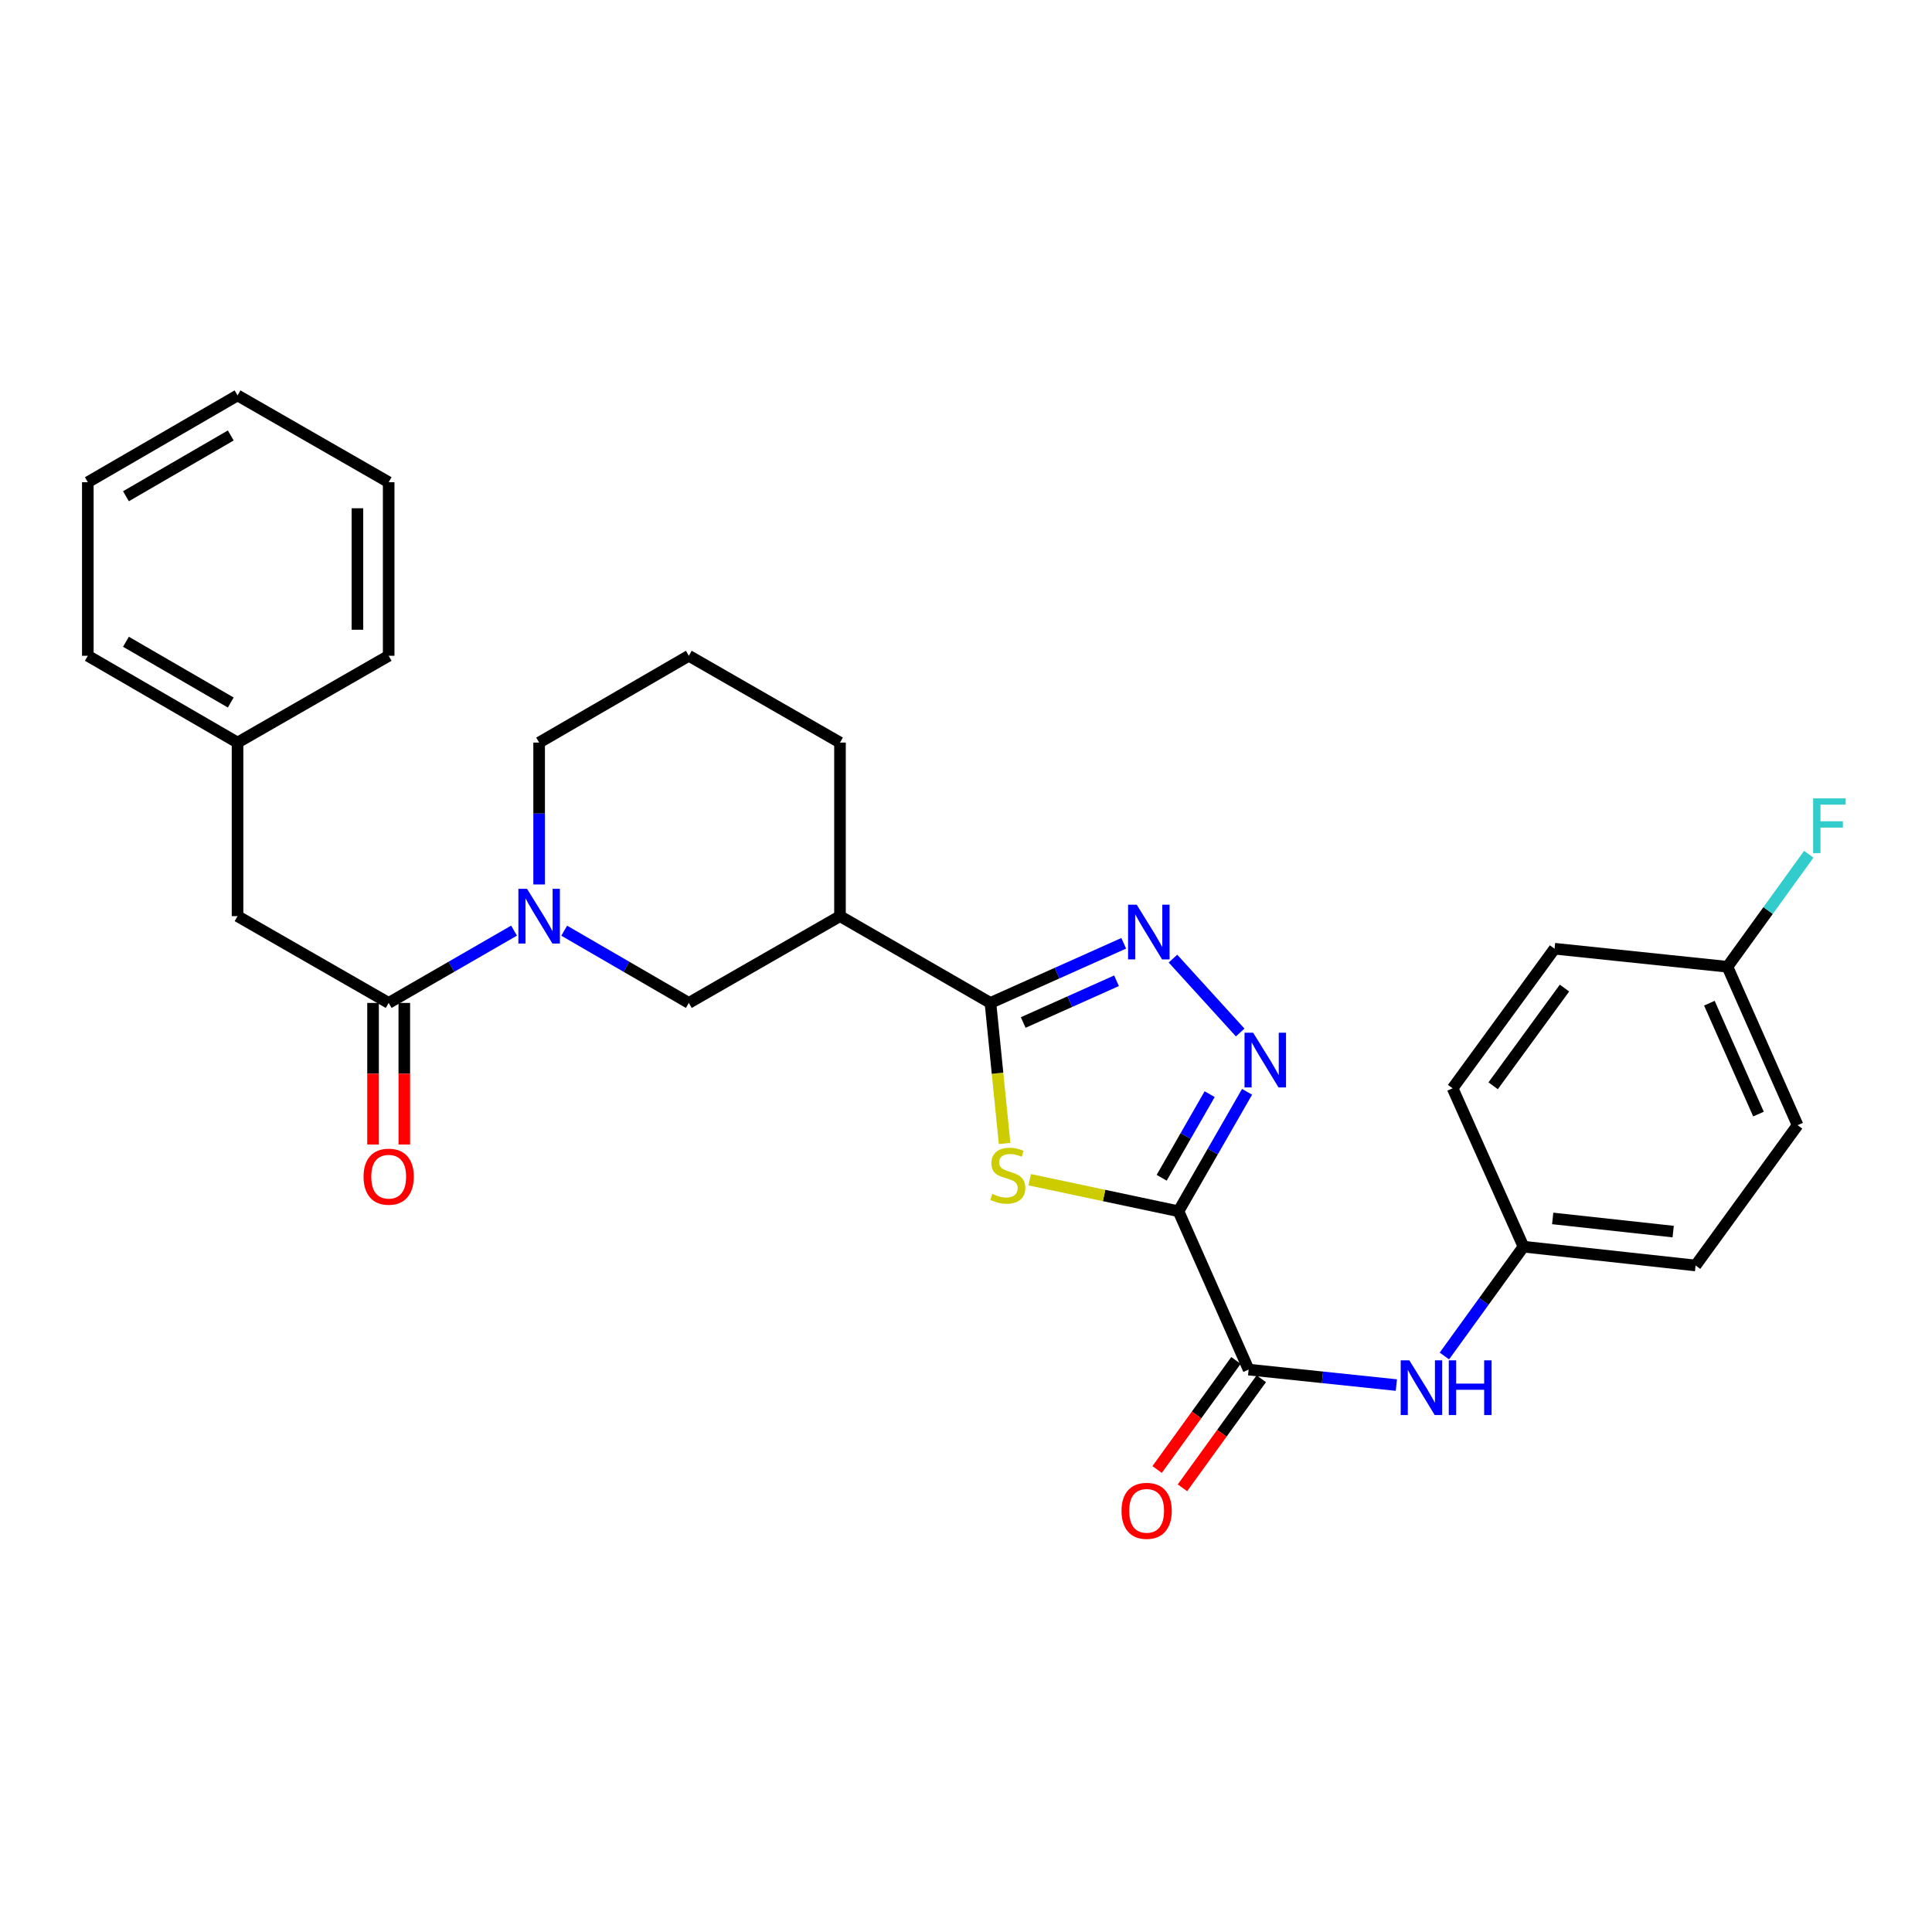 <?xml version='1.0' encoding='iso-8859-1'?>
<svg version='1.1' baseProfile='full'
              xmlns='http://www.w3.org/2000/svg'
                      xmlns:rdkit='http://www.rdkit.org/xml'
                      xmlns:xlink='http://www.w3.org/1999/xlink'
                  xml:space='preserve'
width='1000px' height='1000px' viewBox='0 0 1000 1000'>
<!-- END OF HEADER -->
<rect style='opacity:1.0;fill:#FFFFFF;stroke:none' width='1000' height='1000' x='0' y='0'> </rect>
<path class='bond-0' d='M 609.981,626.943 L 571.472,618.784' style='fill:none;fill-rule:evenodd;stroke:#000000;stroke-width:6px;stroke-linecap:butt;stroke-linejoin:miter;stroke-opacity:1' />
<path class='bond-0' d='M 571.472,618.784 L 532.963,610.625' style='fill:none;fill-rule:evenodd;stroke:#CCCC00;stroke-width:6px;stroke-linecap:butt;stroke-linejoin:miter;stroke-opacity:1' />
<path class='bond-2' d='M 609.981,626.943 L 627.728,596.029' style='fill:none;fill-rule:evenodd;stroke:#000000;stroke-width:6px;stroke-linecap:butt;stroke-linejoin:miter;stroke-opacity:1' />
<path class='bond-2' d='M 627.728,596.029 L 645.476,565.114' style='fill:none;fill-rule:evenodd;stroke:#0000FF;stroke-width:6px;stroke-linecap:butt;stroke-linejoin:miter;stroke-opacity:1' />
<path class='bond-2' d='M 601.275,609.614 L 613.698,587.974' style='fill:none;fill-rule:evenodd;stroke:#000000;stroke-width:6px;stroke-linecap:butt;stroke-linejoin:miter;stroke-opacity:1' />
<path class='bond-2' d='M 613.698,587.974 L 626.122,566.334' style='fill:none;fill-rule:evenodd;stroke:#0000FF;stroke-width:6px;stroke-linecap:butt;stroke-linejoin:miter;stroke-opacity:1' />
<path class='bond-4' d='M 609.981,626.943 L 646.29,708.899' style='fill:none;fill-rule:evenodd;stroke:#000000;stroke-width:6px;stroke-linecap:butt;stroke-linejoin:miter;stroke-opacity:1' />
<path class='bond-1' d='M 519.979,591.863 L 516.317,555.488' style='fill:none;fill-rule:evenodd;stroke:#CCCC00;stroke-width:6px;stroke-linecap:butt;stroke-linejoin:miter;stroke-opacity:1' />
<path class='bond-1' d='M 516.317,555.488 L 512.656,519.112' style='fill:none;fill-rule:evenodd;stroke:#000000;stroke-width:6px;stroke-linecap:butt;stroke-linejoin:miter;stroke-opacity:1' />
<path class='bond-7' d='M 512.656,519.112 L 434.78,474.202' style='fill:none;fill-rule:evenodd;stroke:#000000;stroke-width:6px;stroke-linecap:butt;stroke-linejoin:miter;stroke-opacity:1' />
<path class='bond-29' d='M 512.656,519.112 L 547.15,503.678' style='fill:none;fill-rule:evenodd;stroke:#000000;stroke-width:6px;stroke-linecap:butt;stroke-linejoin:miter;stroke-opacity:1' />
<path class='bond-29' d='M 547.15,503.678 L 581.645,488.245' style='fill:none;fill-rule:evenodd;stroke:#0000FF;stroke-width:6px;stroke-linecap:butt;stroke-linejoin:miter;stroke-opacity:1' />
<path class='bond-29' d='M 529.611,529.249 L 553.757,518.445' style='fill:none;fill-rule:evenodd;stroke:#000000;stroke-width:6px;stroke-linecap:butt;stroke-linejoin:miter;stroke-opacity:1' />
<path class='bond-29' d='M 553.757,518.445 L 577.904,507.641' style='fill:none;fill-rule:evenodd;stroke:#0000FF;stroke-width:6px;stroke-linecap:butt;stroke-linejoin:miter;stroke-opacity:1' />
<path class='bond-3' d='M 641.92,534.428 L 607.127,496.175' style='fill:none;fill-rule:evenodd;stroke:#0000FF;stroke-width:6px;stroke-linecap:butt;stroke-linejoin:miter;stroke-opacity:1' />
<path class='bond-9' d='M 646.29,708.899 L 684.521,712.906' style='fill:none;fill-rule:evenodd;stroke:#000000;stroke-width:6px;stroke-linecap:butt;stroke-linejoin:miter;stroke-opacity:1' />
<path class='bond-9' d='M 684.521,712.906 L 722.753,716.912' style='fill:none;fill-rule:evenodd;stroke:#0000FF;stroke-width:6px;stroke-linecap:butt;stroke-linejoin:miter;stroke-opacity:1' />
<path class='bond-11' d='M 639.735,704.16 L 619.329,732.385' style='fill:none;fill-rule:evenodd;stroke:#000000;stroke-width:6px;stroke-linecap:butt;stroke-linejoin:miter;stroke-opacity:1' />
<path class='bond-11' d='M 619.329,732.385 L 598.924,760.61' style='fill:none;fill-rule:evenodd;stroke:#FF0000;stroke-width:6px;stroke-linecap:butt;stroke-linejoin:miter;stroke-opacity:1' />
<path class='bond-11' d='M 652.845,713.638 L 632.439,741.863' style='fill:none;fill-rule:evenodd;stroke:#000000;stroke-width:6px;stroke-linecap:butt;stroke-linejoin:miter;stroke-opacity:1' />
<path class='bond-11' d='M 632.439,741.863 L 612.034,770.088' style='fill:none;fill-rule:evenodd;stroke:#FF0000;stroke-width:6px;stroke-linecap:butt;stroke-linejoin:miter;stroke-opacity:1' />
<path class='bond-5' d='M 292.034,481.725 L 324.285,500.419' style='fill:none;fill-rule:evenodd;stroke:#0000FF;stroke-width:6px;stroke-linecap:butt;stroke-linejoin:miter;stroke-opacity:1' />
<path class='bond-5' d='M 324.285,500.419 L 356.536,519.112' style='fill:none;fill-rule:evenodd;stroke:#000000;stroke-width:6px;stroke-linecap:butt;stroke-linejoin:miter;stroke-opacity:1' />
<path class='bond-6' d='M 266.068,481.692 L 233.624,500.402' style='fill:none;fill-rule:evenodd;stroke:#0000FF;stroke-width:6px;stroke-linecap:butt;stroke-linejoin:miter;stroke-opacity:1' />
<path class='bond-6' d='M 233.624,500.402 L 201.179,519.112' style='fill:none;fill-rule:evenodd;stroke:#000000;stroke-width:6px;stroke-linecap:butt;stroke-linejoin:miter;stroke-opacity:1' />
<path class='bond-31' d='M 279.055,457.796 L 279.055,421.075' style='fill:none;fill-rule:evenodd;stroke:#0000FF;stroke-width:6px;stroke-linecap:butt;stroke-linejoin:miter;stroke-opacity:1' />
<path class='bond-31' d='M 279.055,421.075 L 279.055,384.355' style='fill:none;fill-rule:evenodd;stroke:#000000;stroke-width:6px;stroke-linecap:butt;stroke-linejoin:miter;stroke-opacity:1' />
<path class='bond-10' d='M 201.179,519.112 L 122.953,474.202' style='fill:none;fill-rule:evenodd;stroke:#000000;stroke-width:6px;stroke-linecap:butt;stroke-linejoin:miter;stroke-opacity:1' />
<path class='bond-12' d='M 193.091,519.112 L 193.091,555.757' style='fill:none;fill-rule:evenodd;stroke:#000000;stroke-width:6px;stroke-linecap:butt;stroke-linejoin:miter;stroke-opacity:1' />
<path class='bond-12' d='M 193.091,555.757 L 193.091,592.402' style='fill:none;fill-rule:evenodd;stroke:#FF0000;stroke-width:6px;stroke-linecap:butt;stroke-linejoin:miter;stroke-opacity:1' />
<path class='bond-12' d='M 209.268,519.112 L 209.268,555.757' style='fill:none;fill-rule:evenodd;stroke:#000000;stroke-width:6px;stroke-linecap:butt;stroke-linejoin:miter;stroke-opacity:1' />
<path class='bond-12' d='M 209.268,555.757 L 209.268,592.402' style='fill:none;fill-rule:evenodd;stroke:#FF0000;stroke-width:6px;stroke-linecap:butt;stroke-linejoin:miter;stroke-opacity:1' />
<path class='bond-8' d='M 434.78,474.202 L 356.536,519.112' style='fill:none;fill-rule:evenodd;stroke:#000000;stroke-width:6px;stroke-linecap:butt;stroke-linejoin:miter;stroke-opacity:1' />
<path class='bond-18' d='M 434.78,474.202 L 434.78,384.355' style='fill:none;fill-rule:evenodd;stroke:#000000;stroke-width:6px;stroke-linecap:butt;stroke-linejoin:miter;stroke-opacity:1' />
<path class='bond-13' d='M 747.615,701.861 L 768.083,673.569' style='fill:none;fill-rule:evenodd;stroke:#0000FF;stroke-width:6px;stroke-linecap:butt;stroke-linejoin:miter;stroke-opacity:1' />
<path class='bond-13' d='M 768.083,673.569 L 788.551,645.277' style='fill:none;fill-rule:evenodd;stroke:#000000;stroke-width:6px;stroke-linecap:butt;stroke-linejoin:miter;stroke-opacity:1' />
<path class='bond-16' d='M 122.953,474.202 L 122.953,384.355' style='fill:none;fill-rule:evenodd;stroke:#000000;stroke-width:6px;stroke-linecap:butt;stroke-linejoin:miter;stroke-opacity:1' />
<path class='bond-19' d='M 788.551,645.277 L 751.874,563.294' style='fill:none;fill-rule:evenodd;stroke:#000000;stroke-width:6px;stroke-linecap:butt;stroke-linejoin:miter;stroke-opacity:1' />
<path class='bond-20' d='M 788.551,645.277 L 877.634,655.011' style='fill:none;fill-rule:evenodd;stroke:#000000;stroke-width:6px;stroke-linecap:butt;stroke-linejoin:miter;stroke-opacity:1' />
<path class='bond-20' d='M 803.671,630.656 L 866.029,637.469' style='fill:none;fill-rule:evenodd;stroke:#000000;stroke-width:6px;stroke-linecap:butt;stroke-linejoin:miter;stroke-opacity:1' />
<path class='bond-14' d='M 894.117,500.4 L 930.427,582.393' style='fill:none;fill-rule:evenodd;stroke:#000000;stroke-width:6px;stroke-linecap:butt;stroke-linejoin:miter;stroke-opacity:1' />
<path class='bond-14' d='M 884.772,519.25 L 910.188,576.644' style='fill:none;fill-rule:evenodd;stroke:#000000;stroke-width:6px;stroke-linecap:butt;stroke-linejoin:miter;stroke-opacity:1' />
<path class='bond-17' d='M 894.117,500.4 L 915.168,471.283' style='fill:none;fill-rule:evenodd;stroke:#000000;stroke-width:6px;stroke-linecap:butt;stroke-linejoin:miter;stroke-opacity:1' />
<path class='bond-17' d='M 915.168,471.283 L 936.22,442.166' style='fill:none;fill-rule:evenodd;stroke:#33CCCC;stroke-width:6px;stroke-linecap:butt;stroke-linejoin:miter;stroke-opacity:1' />
<path class='bond-30' d='M 894.117,500.4 L 804.63,491.054' style='fill:none;fill-rule:evenodd;stroke:#000000;stroke-width:6px;stroke-linecap:butt;stroke-linejoin:miter;stroke-opacity:1' />
<path class='bond-15' d='M 279.055,384.355 L 356.536,339.427' style='fill:none;fill-rule:evenodd;stroke:#000000;stroke-width:6px;stroke-linecap:butt;stroke-linejoin:miter;stroke-opacity:1' />
<path class='bond-24' d='M 122.953,384.355 L 45.455,339.427' style='fill:none;fill-rule:evenodd;stroke:#000000;stroke-width:6px;stroke-linecap:butt;stroke-linejoin:miter;stroke-opacity:1' />
<path class='bond-24' d='M 119.442,363.62 L 65.193,332.171' style='fill:none;fill-rule:evenodd;stroke:#000000;stroke-width:6px;stroke-linecap:butt;stroke-linejoin:miter;stroke-opacity:1' />
<path class='bond-25' d='M 122.953,384.355 L 201.179,339.427' style='fill:none;fill-rule:evenodd;stroke:#000000;stroke-width:6px;stroke-linecap:butt;stroke-linejoin:miter;stroke-opacity:1' />
<path class='bond-23' d='M 434.78,384.355 L 356.536,339.427' style='fill:none;fill-rule:evenodd;stroke:#000000;stroke-width:6px;stroke-linecap:butt;stroke-linejoin:miter;stroke-opacity:1' />
<path class='bond-22' d='M 751.874,563.294 L 804.63,491.054' style='fill:none;fill-rule:evenodd;stroke:#000000;stroke-width:6px;stroke-linecap:butt;stroke-linejoin:miter;stroke-opacity:1' />
<path class='bond-22' d='M 772.852,561.999 L 809.781,511.43' style='fill:none;fill-rule:evenodd;stroke:#000000;stroke-width:6px;stroke-linecap:butt;stroke-linejoin:miter;stroke-opacity:1' />
<path class='bond-21' d='M 877.634,655.011 L 930.427,582.393' style='fill:none;fill-rule:evenodd;stroke:#000000;stroke-width:6px;stroke-linecap:butt;stroke-linejoin:miter;stroke-opacity:1' />
<path class='bond-26' d='M 45.455,339.427 L 45.455,249.598' style='fill:none;fill-rule:evenodd;stroke:#000000;stroke-width:6px;stroke-linecap:butt;stroke-linejoin:miter;stroke-opacity:1' />
<path class='bond-27' d='M 201.179,339.427 L 201.179,249.598' style='fill:none;fill-rule:evenodd;stroke:#000000;stroke-width:6px;stroke-linecap:butt;stroke-linejoin:miter;stroke-opacity:1' />
<path class='bond-27' d='M 185.002,325.953 L 185.002,263.072' style='fill:none;fill-rule:evenodd;stroke:#000000;stroke-width:6px;stroke-linecap:butt;stroke-linejoin:miter;stroke-opacity:1' />
<path class='bond-32' d='M 45.455,249.598 L 122.953,204.661' style='fill:none;fill-rule:evenodd;stroke:#000000;stroke-width:6px;stroke-linecap:butt;stroke-linejoin:miter;stroke-opacity:1' />
<path class='bond-32' d='M 65.194,256.852 L 119.443,225.396' style='fill:none;fill-rule:evenodd;stroke:#000000;stroke-width:6px;stroke-linecap:butt;stroke-linejoin:miter;stroke-opacity:1' />
<path class='bond-28' d='M 201.179,249.598 L 122.953,204.661' style='fill:none;fill-rule:evenodd;stroke:#000000;stroke-width:6px;stroke-linecap:butt;stroke-linejoin:miter;stroke-opacity:1' />
<path  class='atom-1' d='M 513.625 617.942
Q 513.945 618.062, 515.265 618.622
Q 516.585 619.182, 518.025 619.542
Q 519.505 619.862, 520.945 619.862
Q 523.625 619.862, 525.185 618.582
Q 526.745 617.262, 526.745 614.982
Q 526.745 613.422, 525.945 612.462
Q 525.185 611.502, 523.985 610.982
Q 522.785 610.462, 520.785 609.862
Q 518.265 609.102, 516.745 608.382
Q 515.265 607.662, 514.185 606.142
Q 513.145 604.622, 513.145 602.062
Q 513.145 598.502, 515.545 596.302
Q 517.985 594.102, 522.785 594.102
Q 526.065 594.102, 529.785 595.662
L 528.865 598.742
Q 525.465 597.342, 522.905 597.342
Q 520.145 597.342, 518.625 598.502
Q 517.105 599.622, 517.145 601.582
Q 517.145 603.102, 517.905 604.022
Q 518.705 604.942, 519.825 605.462
Q 520.985 605.982, 522.905 606.582
Q 525.465 607.382, 526.985 608.182
Q 528.505 608.982, 529.585 610.622
Q 530.705 612.222, 530.705 614.982
Q 530.705 618.902, 528.065 621.022
Q 525.465 623.102, 521.105 623.102
Q 518.585 623.102, 516.665 622.542
Q 514.785 622.022, 512.545 621.102
L 513.625 617.942
' fill='#CCCC00'/>
<path  class='atom-3' d='M 648.64 534.539
L 657.92 549.539
Q 658.84 551.019, 660.32 553.699
Q 661.8 556.379, 661.88 556.539
L 661.88 534.539
L 665.64 534.539
L 665.64 562.859
L 661.76 562.859
L 651.8 546.459
Q 650.64 544.539, 649.4 542.339
Q 648.2 540.139, 647.84 539.459
L 647.84 562.859
L 644.16 562.859
L 644.16 534.539
L 648.64 534.539
' fill='#0000FF'/>
<path  class='atom-4' d='M 588.37 468.275
L 597.65 483.275
Q 598.57 484.755, 600.05 487.435
Q 601.53 490.115, 601.61 490.275
L 601.61 468.275
L 605.37 468.275
L 605.37 496.595
L 601.49 496.595
L 591.53 480.195
Q 590.37 478.275, 589.13 476.075
Q 587.93 473.875, 587.57 473.195
L 587.57 496.595
L 583.89 496.595
L 583.89 468.275
L 588.37 468.275
' fill='#0000FF'/>
<path  class='atom-6' d='M 272.795 460.042
L 282.075 475.042
Q 282.995 476.522, 284.475 479.202
Q 285.955 481.882, 286.035 482.042
L 286.035 460.042
L 289.795 460.042
L 289.795 488.362
L 285.915 488.362
L 275.955 471.962
Q 274.795 470.042, 273.555 467.842
Q 272.355 465.642, 271.995 464.962
L 271.995 488.362
L 268.315 488.362
L 268.315 460.042
L 272.795 460.042
' fill='#0000FF'/>
<path  class='atom-10' d='M 729.481 704.113
L 738.761 719.113
Q 739.681 720.593, 741.161 723.273
Q 742.641 725.953, 742.721 726.113
L 742.721 704.113
L 746.481 704.113
L 746.481 732.433
L 742.601 732.433
L 732.641 716.033
Q 731.481 714.113, 730.241 711.913
Q 729.041 709.713, 728.681 709.033
L 728.681 732.433
L 725.001 732.433
L 725.001 704.113
L 729.481 704.113
' fill='#0000FF'/>
<path  class='atom-10' d='M 749.881 704.113
L 753.721 704.113
L 753.721 716.153
L 768.201 716.153
L 768.201 704.113
L 772.041 704.113
L 772.041 732.433
L 768.201 732.433
L 768.201 719.353
L 753.721 719.353
L 753.721 732.433
L 749.881 732.433
L 749.881 704.113
' fill='#0000FF'/>
<path  class='atom-12' d='M 580.498 782.002
Q 580.498 775.202, 583.858 771.402
Q 587.218 767.602, 593.498 767.602
Q 599.778 767.602, 603.138 771.402
Q 606.498 775.202, 606.498 782.002
Q 606.498 788.882, 603.098 792.802
Q 599.698 796.682, 593.498 796.682
Q 587.258 796.682, 583.858 792.802
Q 580.498 788.922, 580.498 782.002
M 593.498 793.482
Q 597.818 793.482, 600.138 790.602
Q 602.498 787.682, 602.498 782.002
Q 602.498 776.442, 600.138 773.642
Q 597.818 770.802, 593.498 770.802
Q 589.178 770.802, 586.818 773.602
Q 584.498 776.402, 584.498 782.002
Q 584.498 787.722, 586.818 790.602
Q 589.178 793.482, 593.498 793.482
' fill='#FF0000'/>
<path  class='atom-13' d='M 188.179 609.048
Q 188.179 602.248, 191.539 598.448
Q 194.899 594.648, 201.179 594.648
Q 207.459 594.648, 210.819 598.448
Q 214.179 602.248, 214.179 609.048
Q 214.179 615.928, 210.779 619.848
Q 207.379 623.728, 201.179 623.728
Q 194.939 623.728, 191.539 619.848
Q 188.179 615.968, 188.179 609.048
M 201.179 620.528
Q 205.499 620.528, 207.819 617.648
Q 210.179 614.728, 210.179 609.048
Q 210.179 603.488, 207.819 600.688
Q 205.499 597.848, 201.179 597.848
Q 196.859 597.848, 194.499 600.648
Q 192.179 603.448, 192.179 609.048
Q 192.179 614.768, 194.499 617.648
Q 196.859 620.528, 201.179 620.528
' fill='#FF0000'/>
<path  class='atom-18' d='M 938.471 413.245
L 955.311 413.245
L 955.311 416.485
L 942.271 416.485
L 942.271 425.085
L 953.871 425.085
L 953.871 428.365
L 942.271 428.365
L 942.271 441.565
L 938.471 441.565
L 938.471 413.245
' fill='#33CCCC'/>
</svg>
